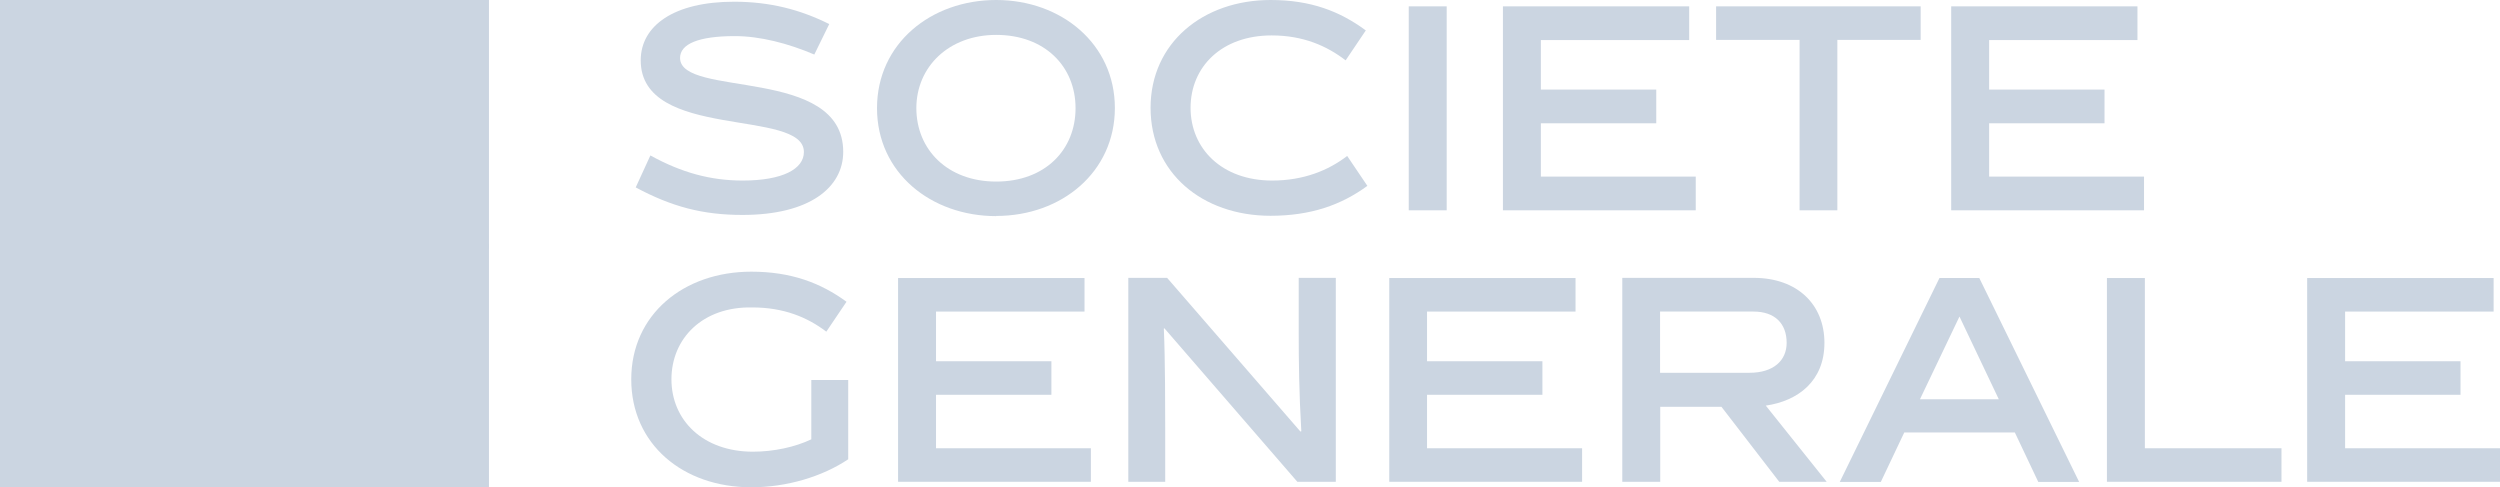 <svg width="118" height="23" viewBox="0 0 118 23" fill="none" xmlns="http://www.w3.org/2000/svg">
<g clip-path="url(#clip0_868_833)">
<path d="M38.432 2.573C37.195 2.045 35.868 1.704 34.687 1.704C32.961 1.704 32.099 2.078 32.099 2.735C32.099 4.634 39.8 3.108 39.8 7.166C39.8 8.846 38.22 10.145 35.045 10.145C33.165 10.145 31.7 9.755 30.006 8.846L30.698 7.337C32.18 8.156 33.556 8.522 35.054 8.522C36.934 8.522 37.944 7.978 37.944 7.174C37.944 5.097 30.242 6.647 30.242 2.849C30.242 1.209 31.814 0.081 34.647 0.081C36.348 0.081 37.773 0.455 39.14 1.136L38.432 2.581V2.573Z" fill="#CBD5E1"/>
<path d="M47.021 10.201C43.944 10.201 41.395 8.156 41.395 5.105C41.395 2.053 43.944 0 47.021 0C50.098 0 52.622 2.078 52.622 5.097C52.622 8.116 50.114 10.193 47.021 10.193M47.021 1.647C44.782 1.647 43.252 3.157 43.252 5.105C43.252 7.053 44.717 8.57 47.021 8.57C49.325 8.57 50.766 7.077 50.766 5.105C50.766 3.133 49.308 1.647 47.021 1.647Z" fill="#CBD5E1"/>
<path d="M59.973 10.185C56.741 10.185 54.307 8.148 54.307 5.089C54.307 2.029 56.781 0 59.973 0C61.877 0 63.245 0.536 64.466 1.436L63.514 2.849C62.627 2.167 61.511 1.672 60.021 1.672C57.661 1.672 56.195 3.157 56.195 5.089C56.195 7.02 57.677 8.522 60.046 8.522C61.528 8.522 62.7 8.043 63.587 7.361L64.54 8.773C63.31 9.674 61.869 10.185 59.965 10.185" fill="#CBD5E1"/>
<path d="M68.284 0.3H66.493V9.926H68.284V0.3Z" fill="#CBD5E1"/>
<path d="M70.938 9.926V0.3H79.73V1.891H72.729V4.228H78.175V5.819H72.729V8.335H80.039V9.926H70.938Z" fill="#CBD5E1"/>
<path d="M86.723 1.883V9.926H84.94V1.883H81V0.3H90.655V1.883H86.723Z" fill="#CBD5E1"/>
<path d="M92.096 9.926V0.3H100.888V1.891H93.887V4.228H99.333V5.819H93.887V8.335H101.198V9.926H92.096Z" fill="#CBD5E1"/>
<path d="M35.534 21.32C36.519 21.32 37.529 21.101 38.294 20.736V17.936H40.036V21.677C38.815 22.497 37.13 23 35.461 23C32.229 23 29.795 20.963 29.795 17.903C29.795 14.844 32.27 12.823 35.461 12.823C37.333 12.823 38.733 13.35 39.955 14.243L39.002 15.655C38.107 14.973 36.991 14.511 35.51 14.511C33.157 14.462 31.692 15.98 31.692 17.903C31.692 19.827 33.173 21.32 35.542 21.32" fill="#CBD5E1"/>
<path d="M42.389 22.74V13.123H51.189V14.706H44.18V17.051H49.626V18.634H44.18V21.158H51.49V22.74H42.389Z" fill="#CBD5E1"/>
<path d="M55.007 22.74H53.256V13.115H55.088L61.381 20.37L61.422 20.354C61.316 18.528 61.299 17.051 61.299 15.631V13.115H63.05V22.74H61.234L54.958 15.493L54.933 15.509C54.998 16.938 54.998 19.421 54.998 20.233V22.748L55.007 22.74Z" fill="#CBD5E1"/>
<path d="M65.573 22.74V13.123H74.365V14.706H67.356V17.051H72.802V18.634H67.356V21.158H74.675V22.74H65.573Z" fill="#CBD5E1"/>
<path d="M81.245 19.202H78.363V22.74H76.572V13.115H82.775C84.835 13.115 86.113 14.373 86.113 16.183C86.113 17.992 84.859 18.926 83.345 19.145L86.219 22.74H83.98L81.253 19.202H81.245ZM82.58 17.595C83.703 17.595 84.33 17.019 84.33 16.183C84.33 15.274 83.776 14.706 82.767 14.706H78.355V17.595H82.58Z" fill="#CBD5E1"/>
<path d="M89.882 20.411L88.774 22.748H86.837L91.542 13.123H93.423L98.136 22.748H96.207L95.1 20.411H89.89H89.882ZM90.622 18.845H94.343L92.487 14.941L90.622 18.845Z" fill="#CBD5E1"/>
<path d="M99.447 22.74V13.123H101.238V21.158H107.686V22.74H99.447Z" fill="#CBD5E1"/>
<path d="M108.898 22.74V13.123H117.699V14.706H110.689V17.051H116.136V18.634H110.689V21.158H118V22.74H108.898Z" fill="#CBD5E1"/>
<path d="M23.079 0H0V11.735H23.079V0Z" fill="#CBD5E1"/>
<path d="M23.079 11.5H0V23H23.079V11.5Z" fill="#CBD5E1"/>
<path d="M19.033 10.802H4.021V12.198H19.033V10.802Z" fill="#CBD5E1"/>
</g>
<defs>
<clipPath id="clip0_868_833">
<rect width="118" height="23" fill="white"/>
</clipPath>
</defs>
</svg>
